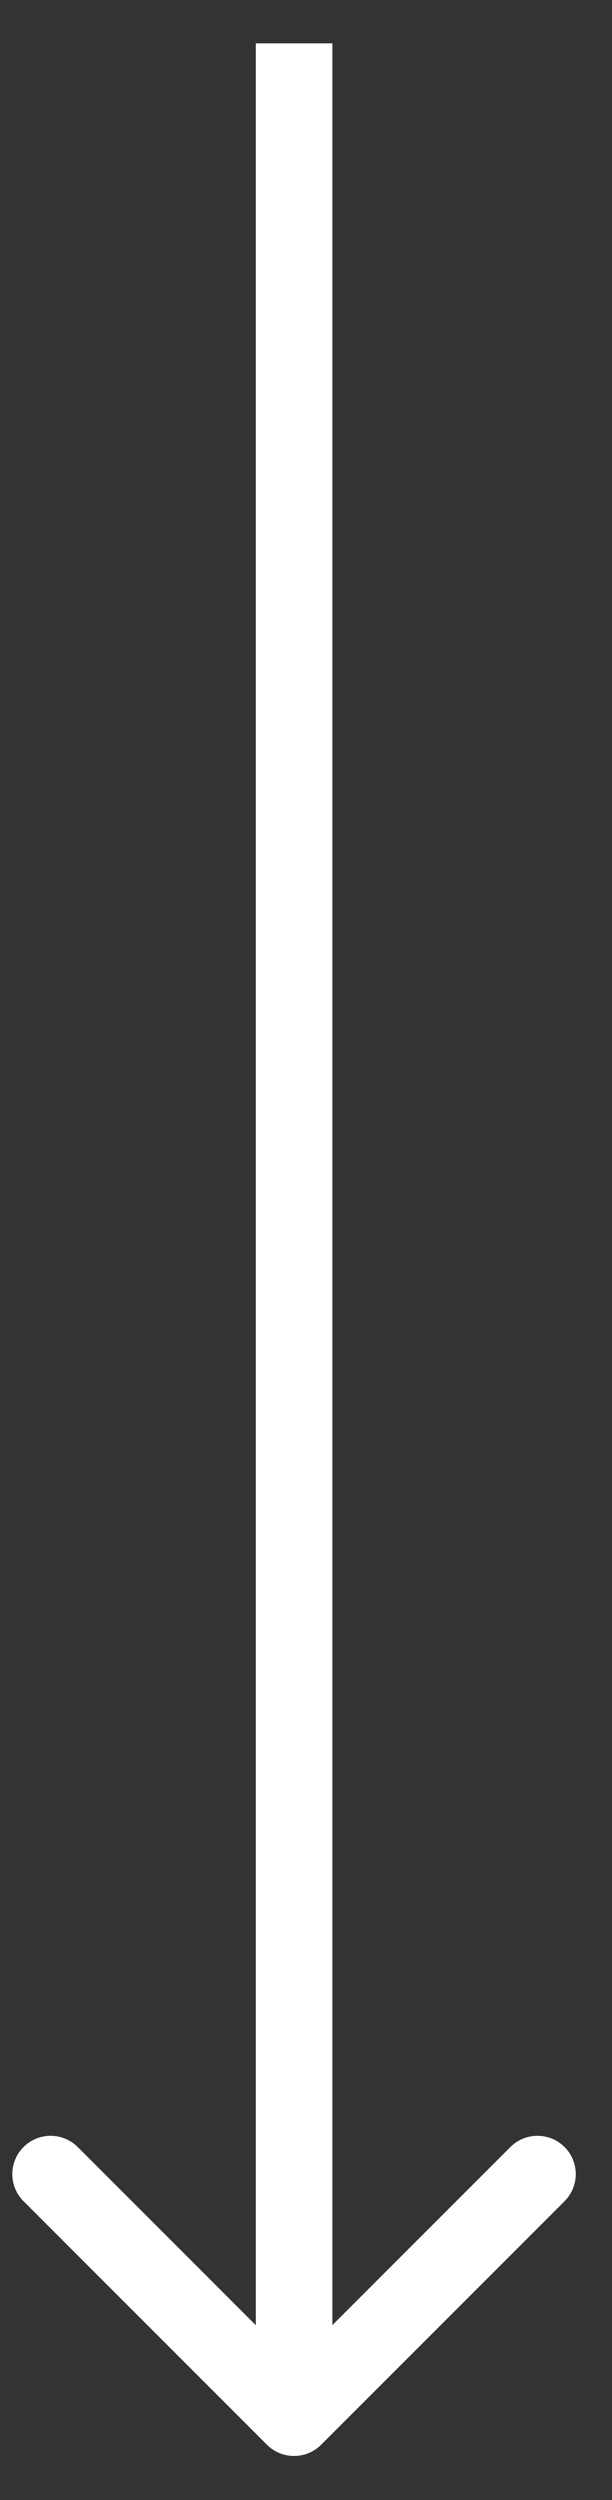 <svg width="12" height="49" viewBox="0 0 12 49" fill="none" xmlns="http://www.w3.org/2000/svg">
<rect x="0" y="0" width="12" height="49" fill="#333333" stroke="none"/>
<path d="M5.235 47.915C5.528 48.208 6.003 48.208 6.296 47.915L11.069 43.142C11.362 42.849 11.362 42.374 11.069 42.081C10.776 41.788 10.301 41.788 10.008 42.081L5.766 46.324L1.523 42.081C1.23 41.788 0.755 41.788 0.462 42.081C0.169 42.374 0.169 42.849 0.462 43.142L5.235 47.915ZM5.016 0.851L5.016 47.384L6.516 47.384L6.516 0.851L5.016 0.851Z" fill="white"/>
<path d="M5.235 47.915C5.528 48.208 6.003 48.208 6.296 47.915L11.069 43.142C11.362 42.849 11.362 42.374 11.069 42.081C10.776 41.788 10.301 41.788 10.008 42.081L5.766 46.324L1.523 42.081C1.23 41.788 0.755 41.788 0.462 42.081C0.169 42.374 0.169 42.849 0.462 43.142L5.235 47.915ZM5.016 0.851L5.016 47.384L6.516 47.384L6.516 0.851L5.016 0.851Z" fill="white"/>
</svg>
